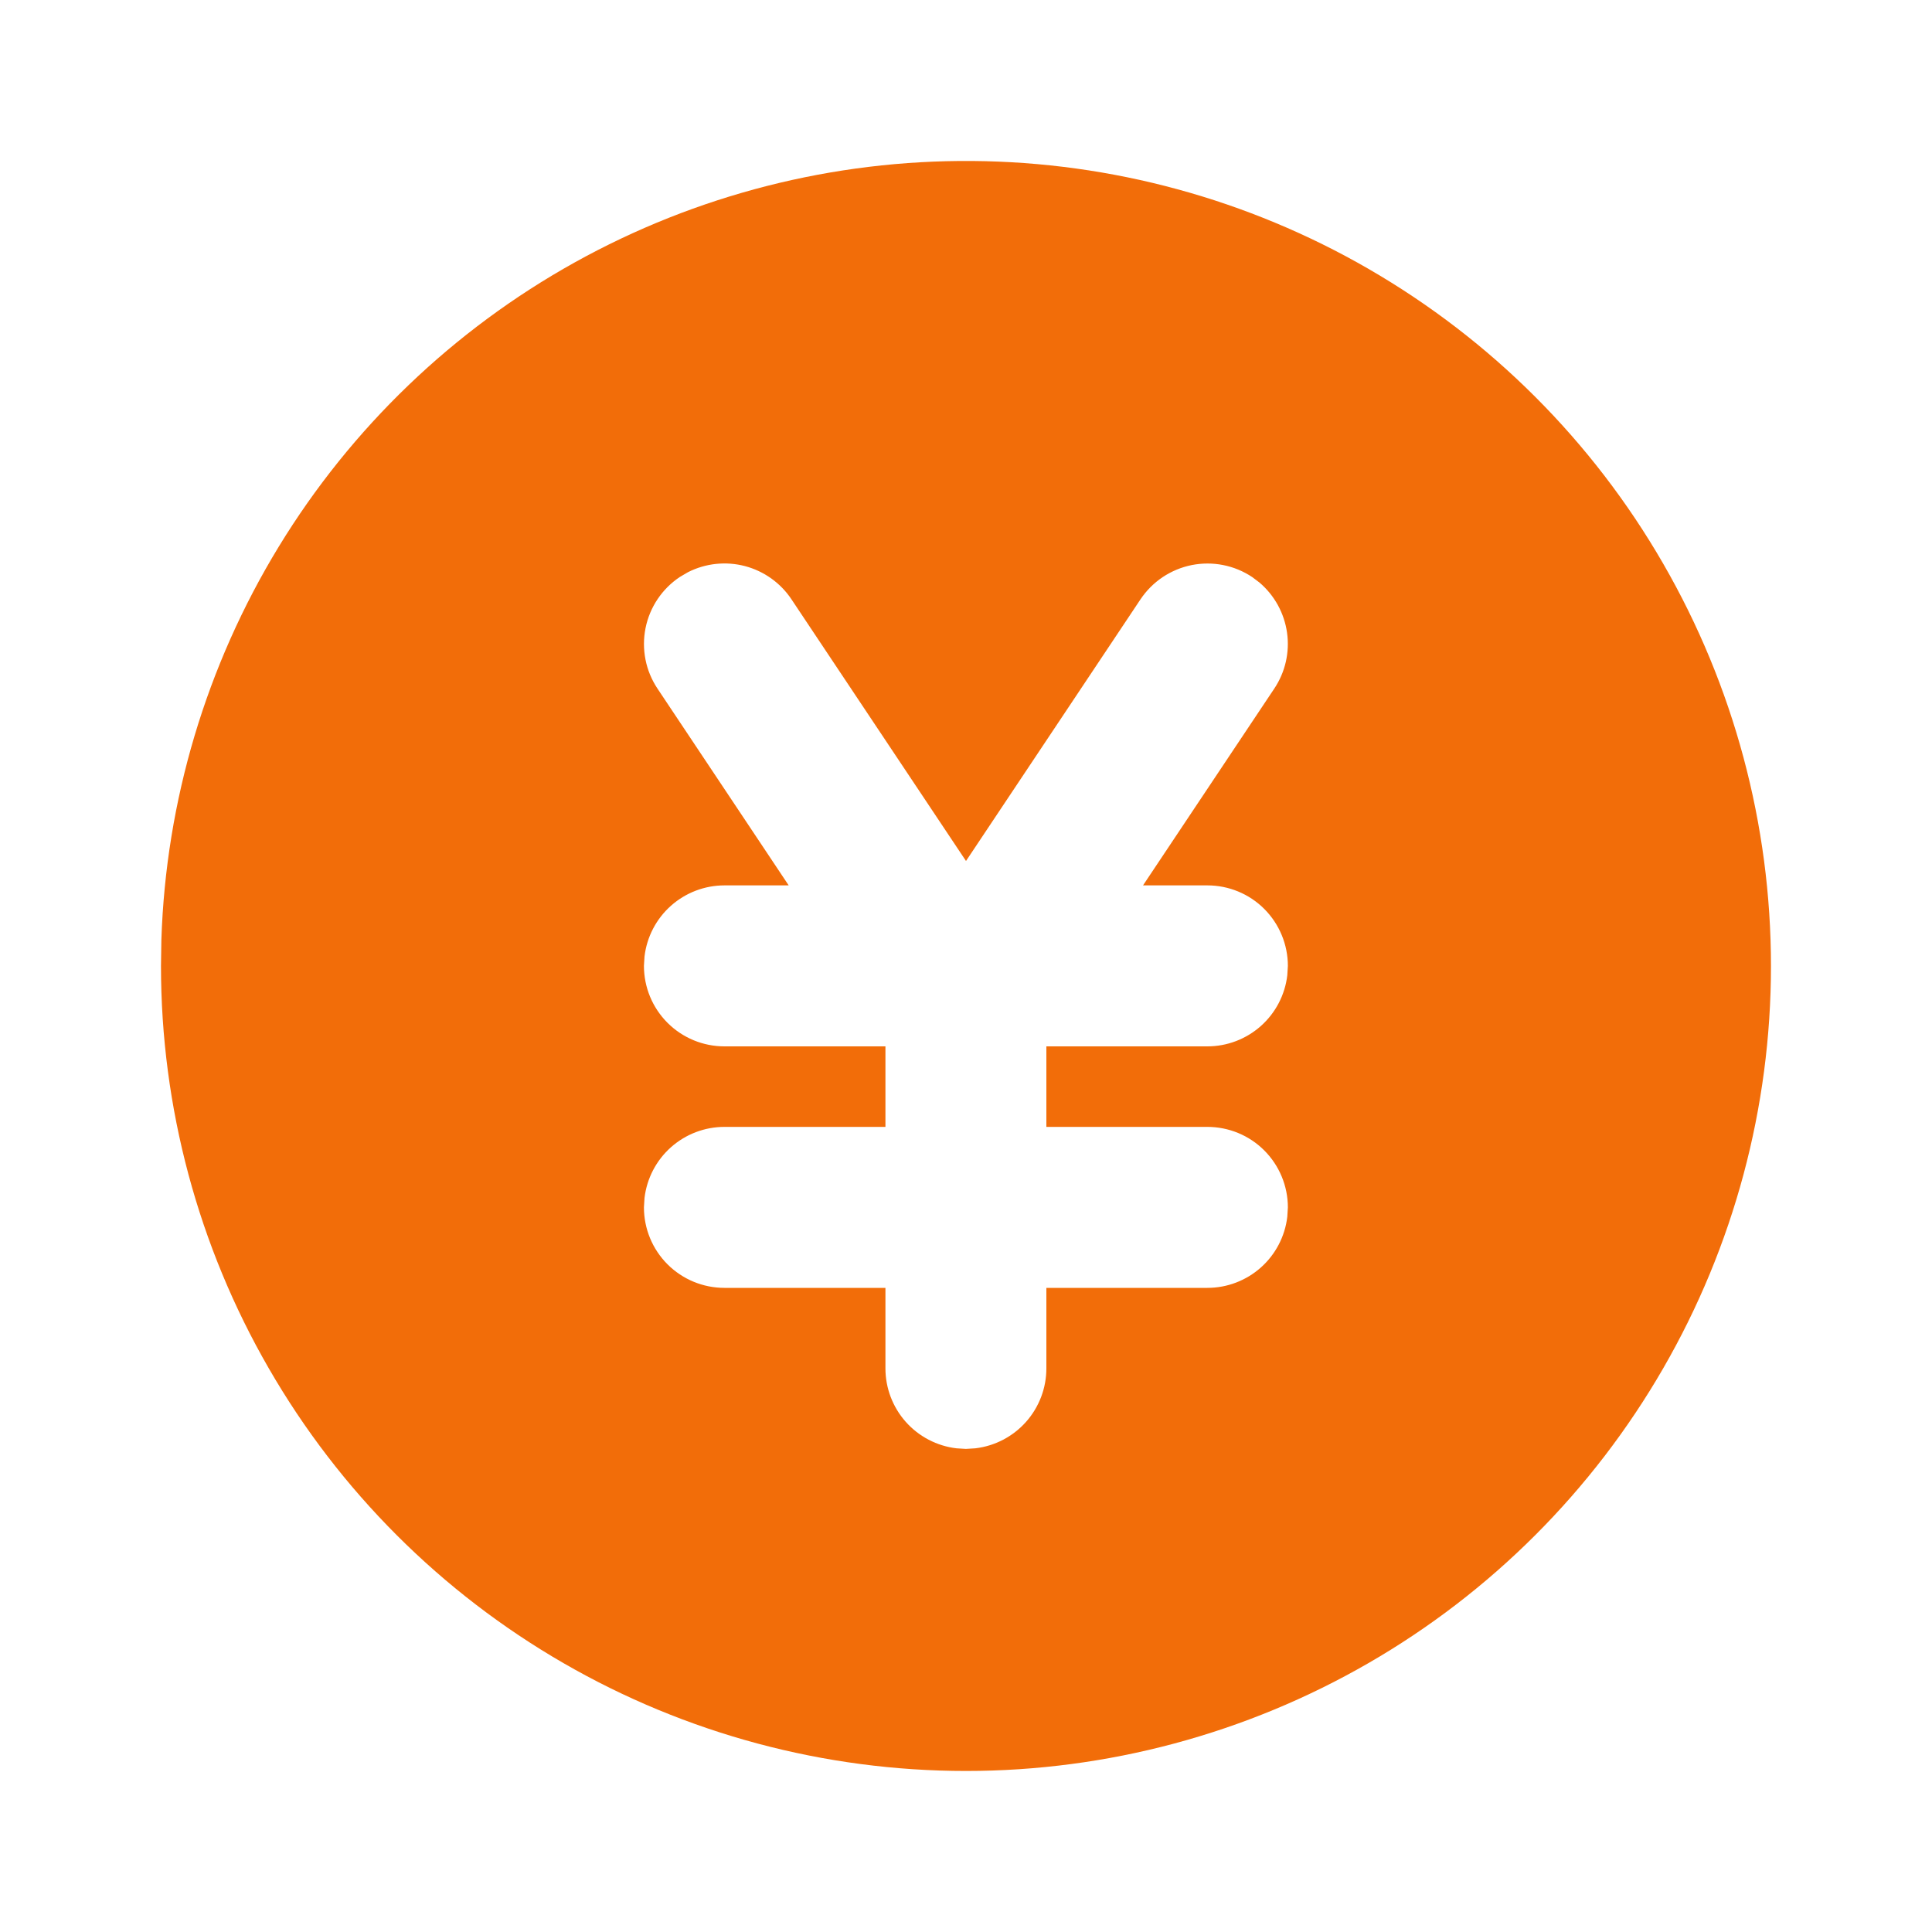 <svg fill="none" height="40" viewBox="0 0 40 40" width="40" xmlns="http://www.w3.org/2000/svg"><path d="m28.333 5.567c2.534 1.463 4.638 3.567 6.1 6.1 1.463 2.534 2.233 5.408 2.233 8.333s-.77 5.8-2.233 8.333c-1.463 2.534-3.567 4.638-6.101 6.1s-5.408 2.233-8.333 2.233c-2.926-0-5.8-.77-8.333-2.233-2.534-1.463-4.638-3.567-6.1-6.101-1.463-2.534-2.233-5.408-2.233-8.333l.008-.54c.093-2.878.931-5.683 2.431-8.142 1.5-2.458 3.612-4.486 6.129-5.885 2.517-1.399 5.354-2.122 8.233-2.099 2.88.023 5.704.793 8.198 2.233zm-2.408 6.38c-.182-.121-.386-.206-.601-.248-.215-.043-.436-.042-.65 0-.215.043-.419.128-.601.249-.182.122-.338.278-.46.46l-3.613 5.418-3.613-5.417c-.226-.34-.57-.585-.965-.689-.395-.103-.815-.058-1.179.127l-.167.098c-.182.121-.339.277-.461.459-.122.182-.207.386-.25.601s-.043.436-.001.65c.042.215.127.419.248.601l2.717 4.075h-1.33c-.408 0-.802.15-1.107.421-.305.271-.5.645-.548 1.05l-.012.195c0 .442.175.866.488 1.179s.737.488 1.179.488h3.333v1.667h-3.333c-.408 0-.802.15-1.107.421-.305.271-.5.645-.548 1.05l-.012.195c0 .442.175.866.488 1.179s.737.488 1.179.488h3.333v1.667c0 .408.15.802.421 1.107.271.305.645.5 1.05.548l.195.012.195-.012c.405-.048.779-.243 1.05-.548s.421-.699.421-1.107v-1.667h3.333c.408 0 .802-.15 1.107-.421.305-.271.5-.645.548-1.05l.012-.195c0-.442-.176-.866-.488-1.179-.312-.313-.737-.488-1.179-.488h-3.333v-1.667h3.333c.408 0 .802-.15 1.107-.421.305-.271.5-.645.548-1.05l.012-.195c0-.442-.176-.866-.488-1.179-.312-.313-.737-.488-1.179-.488h-1.332l2.718-4.075c.227-.34.321-.751.264-1.156-.057-.405-.26-.774-.571-1.039z" fill="#f26d09"/></svg>